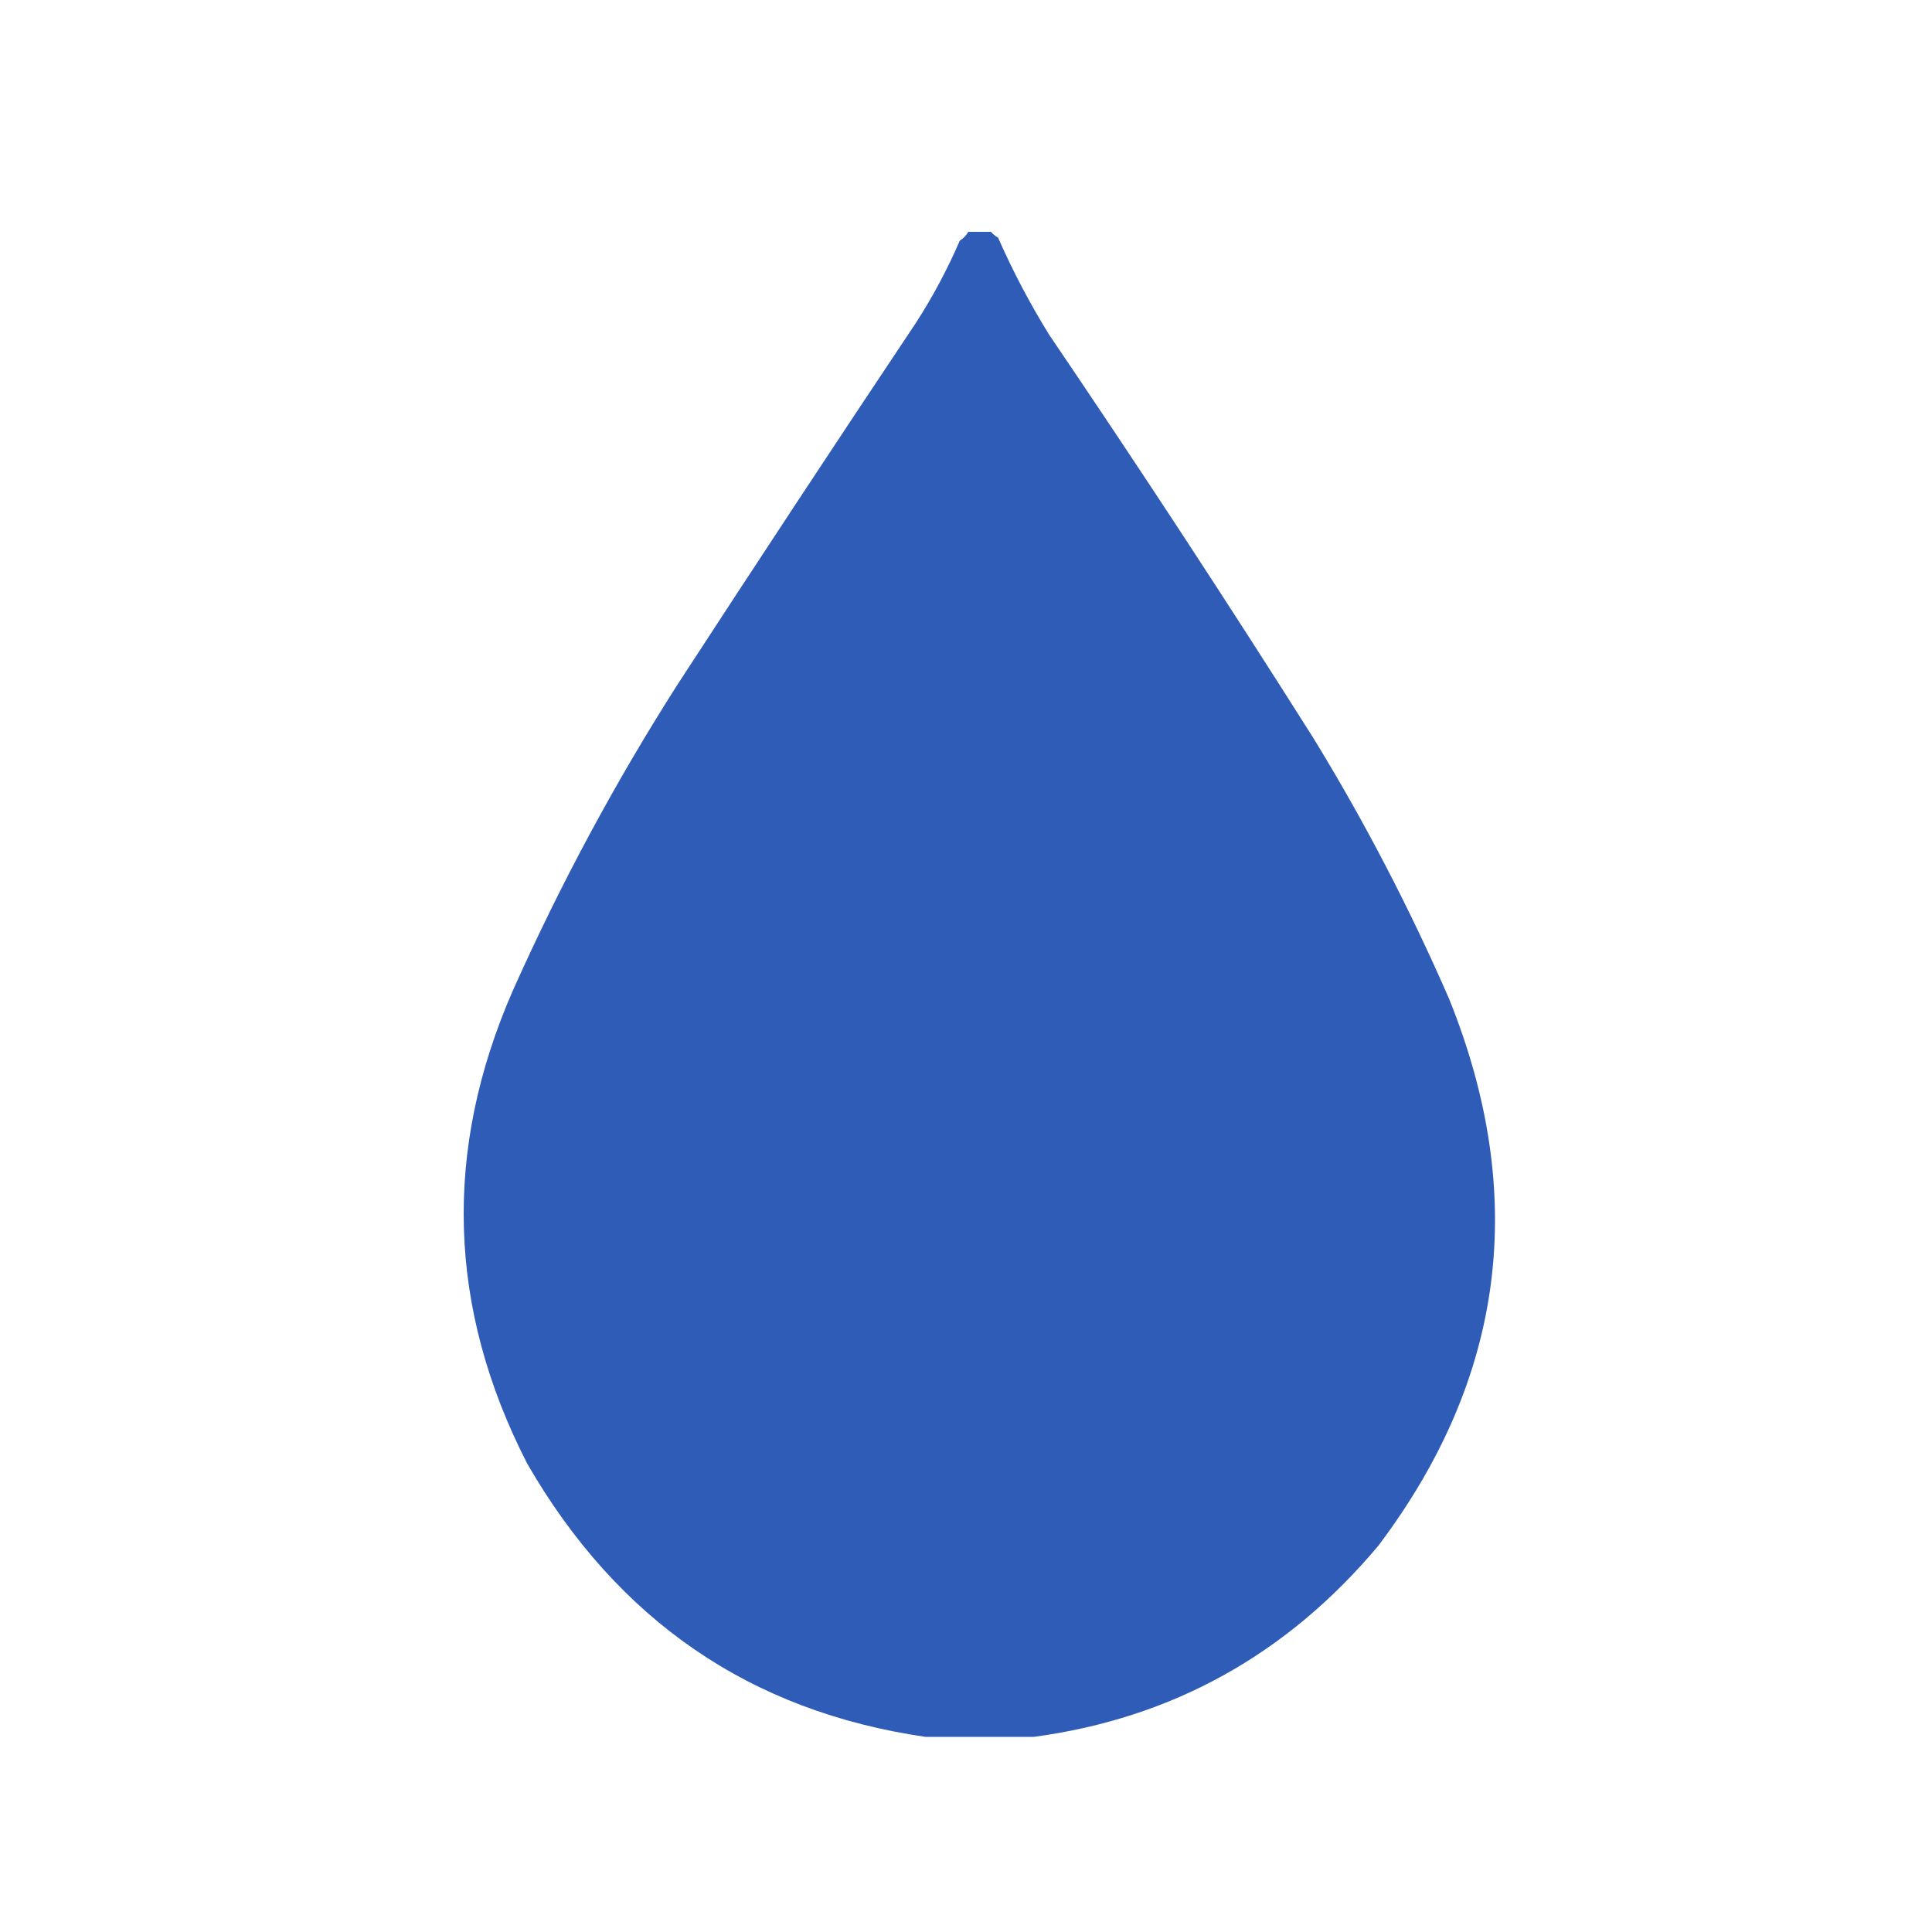 <svg width="50" height="50" viewBox="0 0 50 50" fill="none" xmlns="http://www.w3.org/2000/svg">
<path opacity="0.993" fill-rule="evenodd" clip-rule="evenodd" d="M25.06 6C25.256 6 25.451 6 25.647 6C25.697 6.058 25.758 6.109 25.831 6.152C26.214 7.023 26.655 7.86 27.152 8.663C29.483 12.097 31.759 15.572 33.98 19.085C35.308 21.249 36.482 23.506 37.505 25.856C39.557 30.949 38.945 35.665 35.669 40.006C33.305 42.823 30.331 44.471 26.748 44.951C25.819 44.951 24.889 44.951 23.959 44.951C19.421 44.294 15.983 41.936 13.643 37.876C11.582 33.856 11.46 29.773 13.276 25.628C14.508 22.87 15.928 20.233 17.534 17.716C19.572 14.584 21.628 11.464 23.702 8.358C24.137 7.685 24.516 6.975 24.84 6.228C24.933 6.168 25.006 6.092 25.06 6Z" fill="#2E5CB7"/>
</svg>
